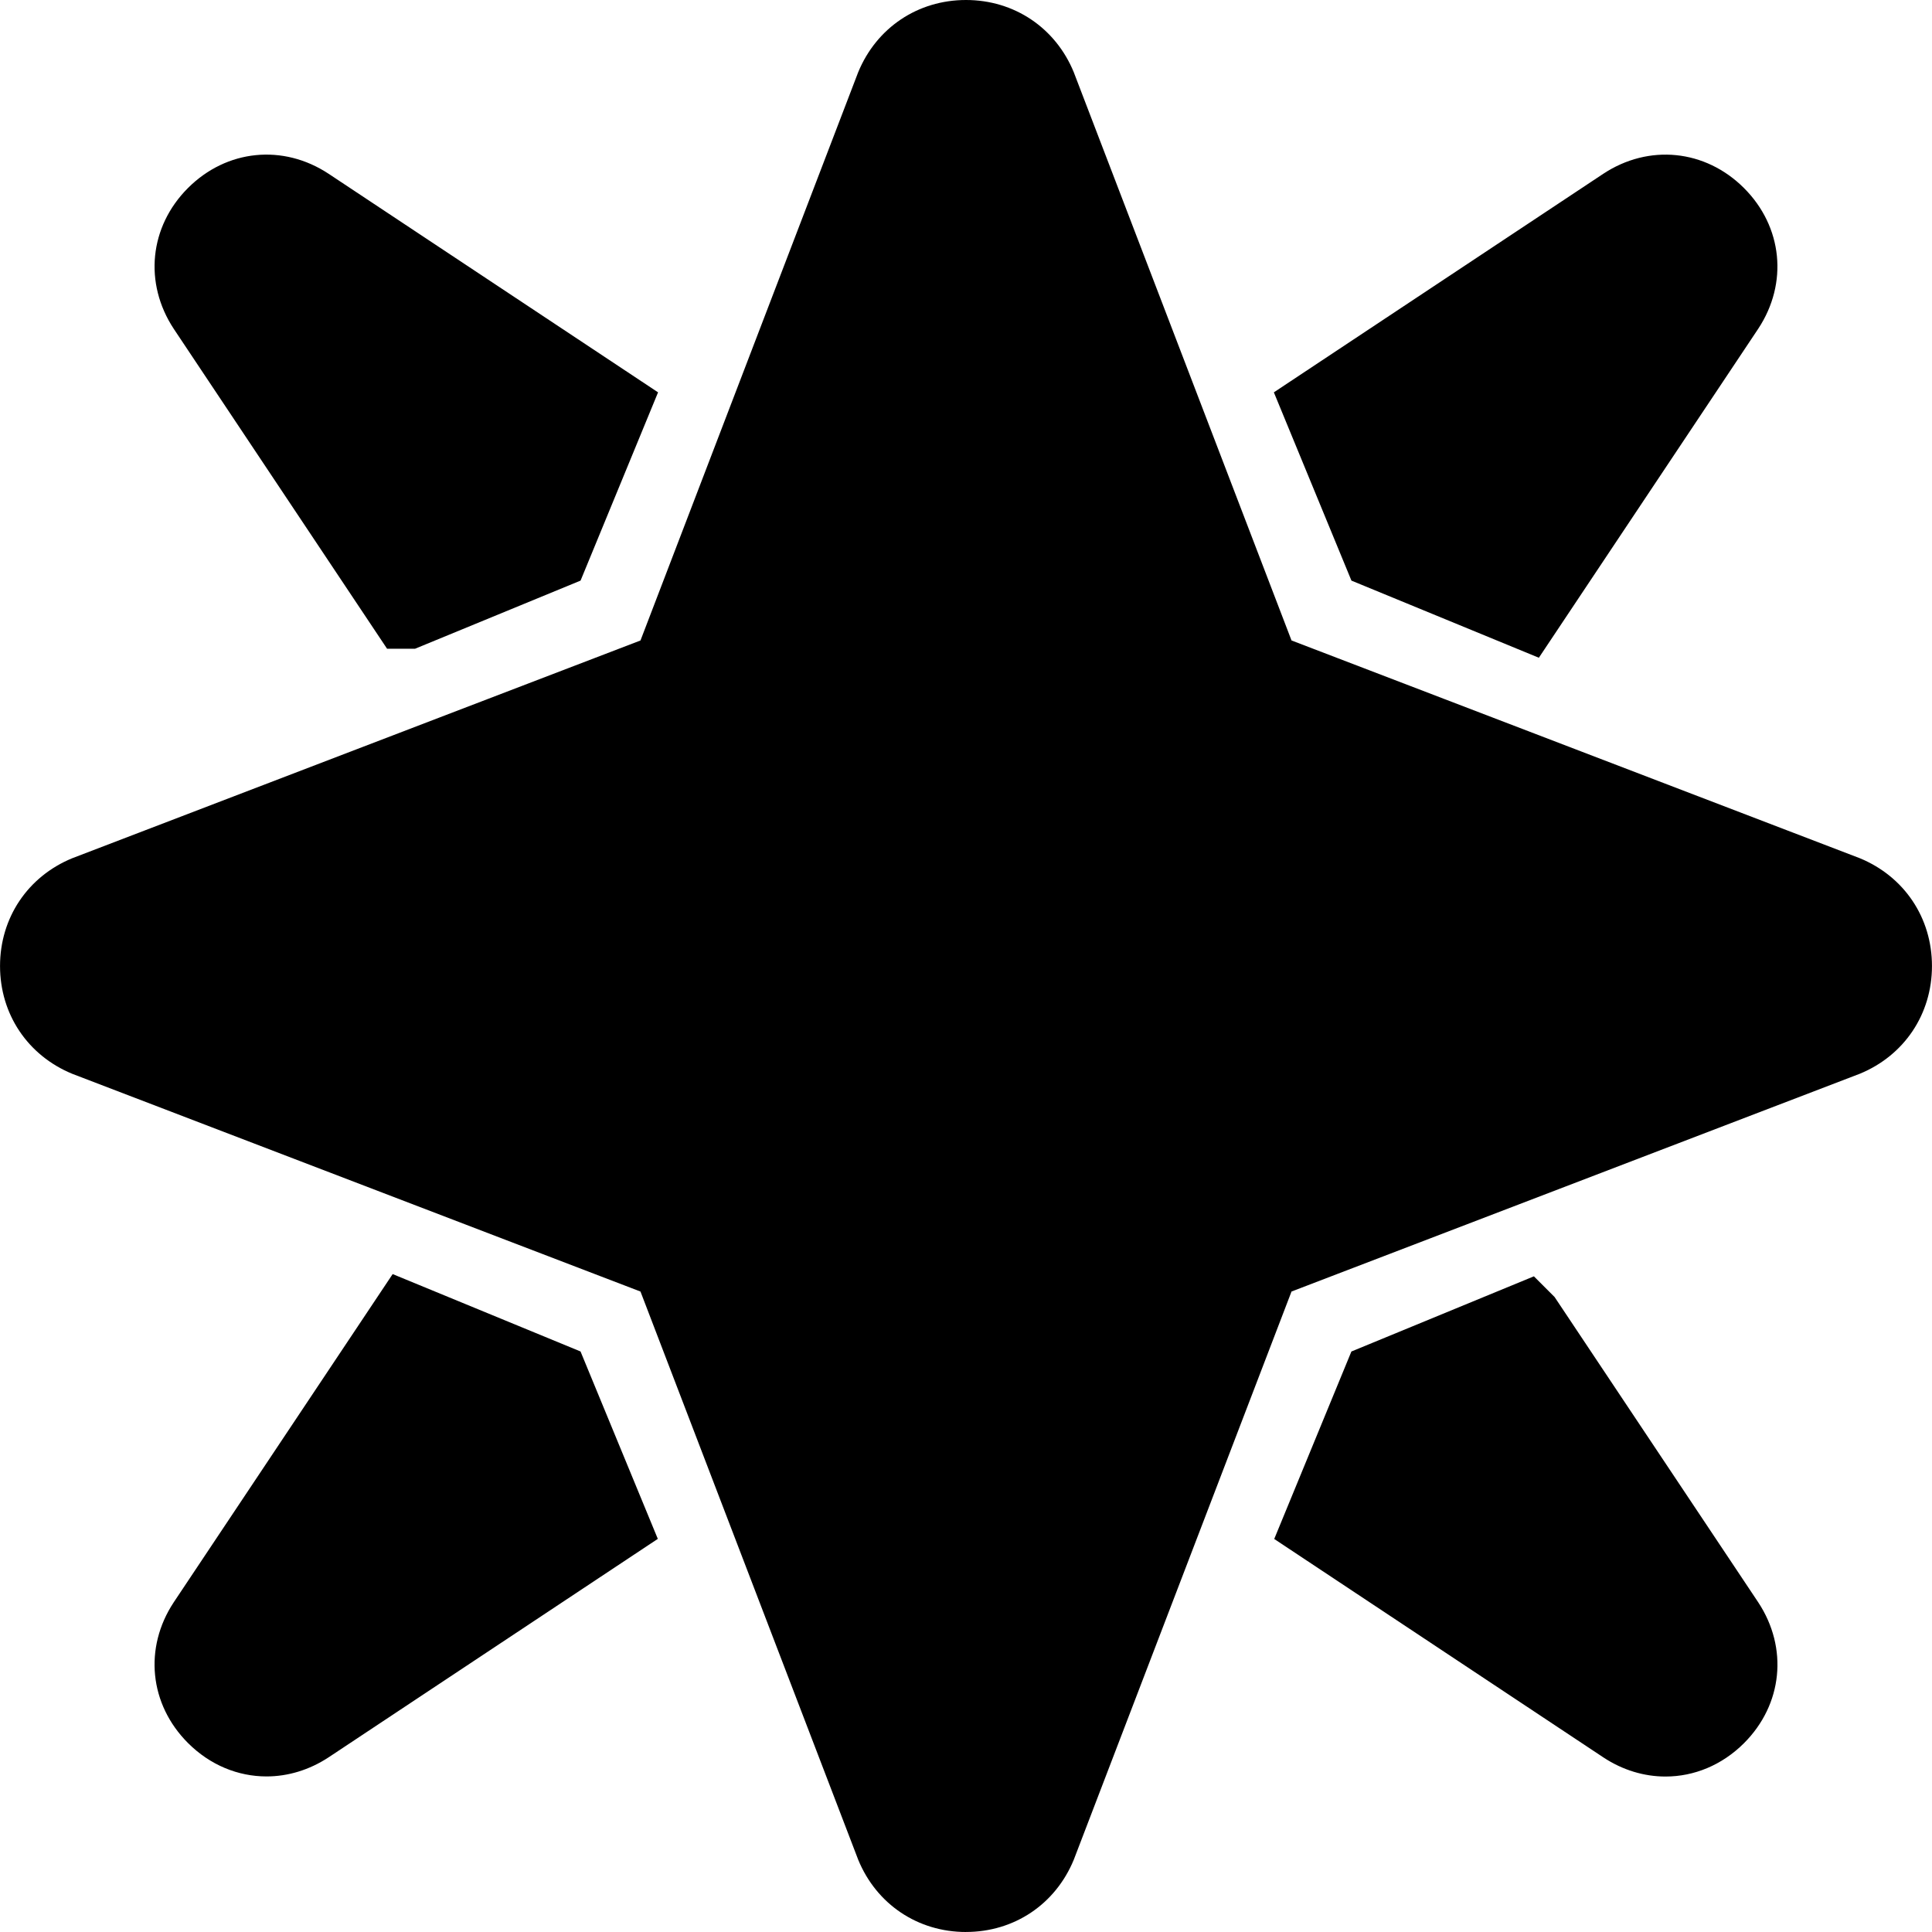<svg xmlns="http://www.w3.org/2000/svg" id="Calque_2" data-name="Calque 2" viewBox="0 0 533.01 533.01"><g id="Layer_1" data-name="Layer 1"><g><path d="M77.22,483.84c-7.1,0-14.09-2.83-19.6-8.35-9.64-9.64-11.07-23.76-3.56-35.14l54.67-81.96,46.91,19.32,19.3,46.8-82.17,54.53c-4.87,3.22-10.24,4.8-15.55,4.8Z"></path><path d="M50.54,74.79c.1-7.1,3.03-14.04,8.63-19.48,9.78-9.5,23.92-10.73,35.18-3.06l81.17,55.83-19.99,46.63-47.07,18.63-53.35-82.93c-3.15-4.92-4.65-10.31-4.58-15.61Z"></path><path d="M440.22,478.72l-82.17-54.53,19.3-46.8,46.91-19.32,54.67,81.96c7.51,11.37,6.08,25.49-3.56,35.14-5.52,5.52-12.5,8.35-19.6,8.35-5.31,0-10.68-1.58-15.55-4.8Z"></path><path d="M478.73,90.97l-50.66,84.6-47.64-17.11-21.47-45.97,79.34-58.4c11.01-8.03,25.18-7.25,35.26,1.93,5.77,5.26,8.92,12.1,9.25,19.2.25,5.3-1.08,10.74-4.07,15.75Z"></path><path d="M266.01,521.01c-12.77,0-23.72-7.34-28.57-19.15l-.09-.23-57.61-150.36-150.58-57.71c-11.81-4.86-19.14-15.8-19.14-28.57s7.34-23.71,19.14-28.57l.23-.09,150.36-57.61L237.43,28.14c4.86-11.81,15.8-19.14,28.57-19.14s23.71,7.34,28.57,19.14l.09.23,57.62,150.36,150.58,57.71c11.81,4.86,19.15,15.8,19.15,28.57s-7.34,23.71-19.15,28.57l-.23.09-150.36,57.62-57.71,150.58c-4.86,11.81-15.8,19.15-28.57,19.15Z"></path><path d="M266.51,533.01c-13.29,0-24.69-7.64-29.74-19.93l-.09-.24-59.98-156.52-156.76-60.07c-12.29-5.06-19.93-16.45-19.93-29.74s7.64-24.69,19.93-29.74l.24-.09,156.52-59.98L236.76,19.93c5.06-12.29,16.45-19.93,29.74-19.93s24.69,7.64,29.74,19.93l.09.24,59.98,156.52,156.76,60.07c12.29,5.06,19.93,16.45,19.93,29.74s-7.64,24.69-19.93,29.74l-.24.09-156.52,59.98-60.07,156.76c-5.06,12.29-16.45,19.93-29.74,19.93ZM256.23,505.19c2.66,6.33,8.54,6.82,10.28,6.82s7.62-.49,10.28-6.82l63.28-165.13,165.13-63.28c6.33-2.66,6.82-8.54,6.82-10.28s-.49-7.62-6.82-10.28l-165.13-63.28-63.28-165.13c-2.66-6.32-8.54-6.82-10.28-6.82s-7.62.49-10.28,6.82l-63.28,165.13-165.13,63.28c-6.32,2.66-6.82,8.54-6.82,10.28s.49,7.62,6.82,10.28l165.13,63.28,63.28,165.13ZM459.49,490.12c-5.86,0-11.79-1.74-17.16-5.29l-90.79-60.25,21.29-51.72,50.35-20.74,5.71,5.71,56.17,84.21c8.33,12.62,6.74,28.22-3.91,38.87-6.1,6.09-13.81,9.21-21.66,9.21ZM377.52,416.62l76.4,50.7c6.2,4.1,11.04.07,12.38-1.27,1.33-1.33,5.37-6.17,1.26-12.41l-50.8-76.17-27.83,11.46-11.39,27.68ZM73.52,490.09c-7.84,0-15.56-3.12-21.66-9.22-10.65-10.65-12.23-26.25-3.93-38.82l60.4-90.55,51.83,21.35,21.32,51.7-90.78,60.24c-5.38,3.55-11.32,5.3-17.18,5.3ZM116.25,377.48l-50.82,76.19c-4.08,6.18-.05,11.02,1.29,12.35,1.33,1.33,6.17,5.37,12.39,1.26l76.37-50.68-11.41-27.66-27.83-11.46ZM424.54,181.46l-51.7-21.28-21.4-51.94,90.86-60.28c12.58-8.31,28.18-6.73,38.84,3.92s12.23,26.25,3.93,38.82l-60.52,90.76ZM388.91,144.09l27.7,11.4,50.95-76.4c4.08-6.18.05-11.02-1.29-12.36s-6.17-5.37-12.39-1.26l-76.46,50.73,11.49,27.89ZM114.51,178.98h-7.72l-58.84-88.24c-8.32-12.62-6.74-28.22,3.91-38.87,10.65-10.65,26.25-12.22,38.81-3.92l90.88,60.29-21.38,51.94-45.67,18.8ZM73.62,63.67c-3.47,0-6,2.15-6.9,3.06-1.33,1.33-5.37,6.17-1.26,12.41l50.92,76.37,27.71-11.41,11.48-27.89-76.48-50.74c-1.99-1.31-3.84-1.79-5.47-1.79Z"></path></g></g></svg>